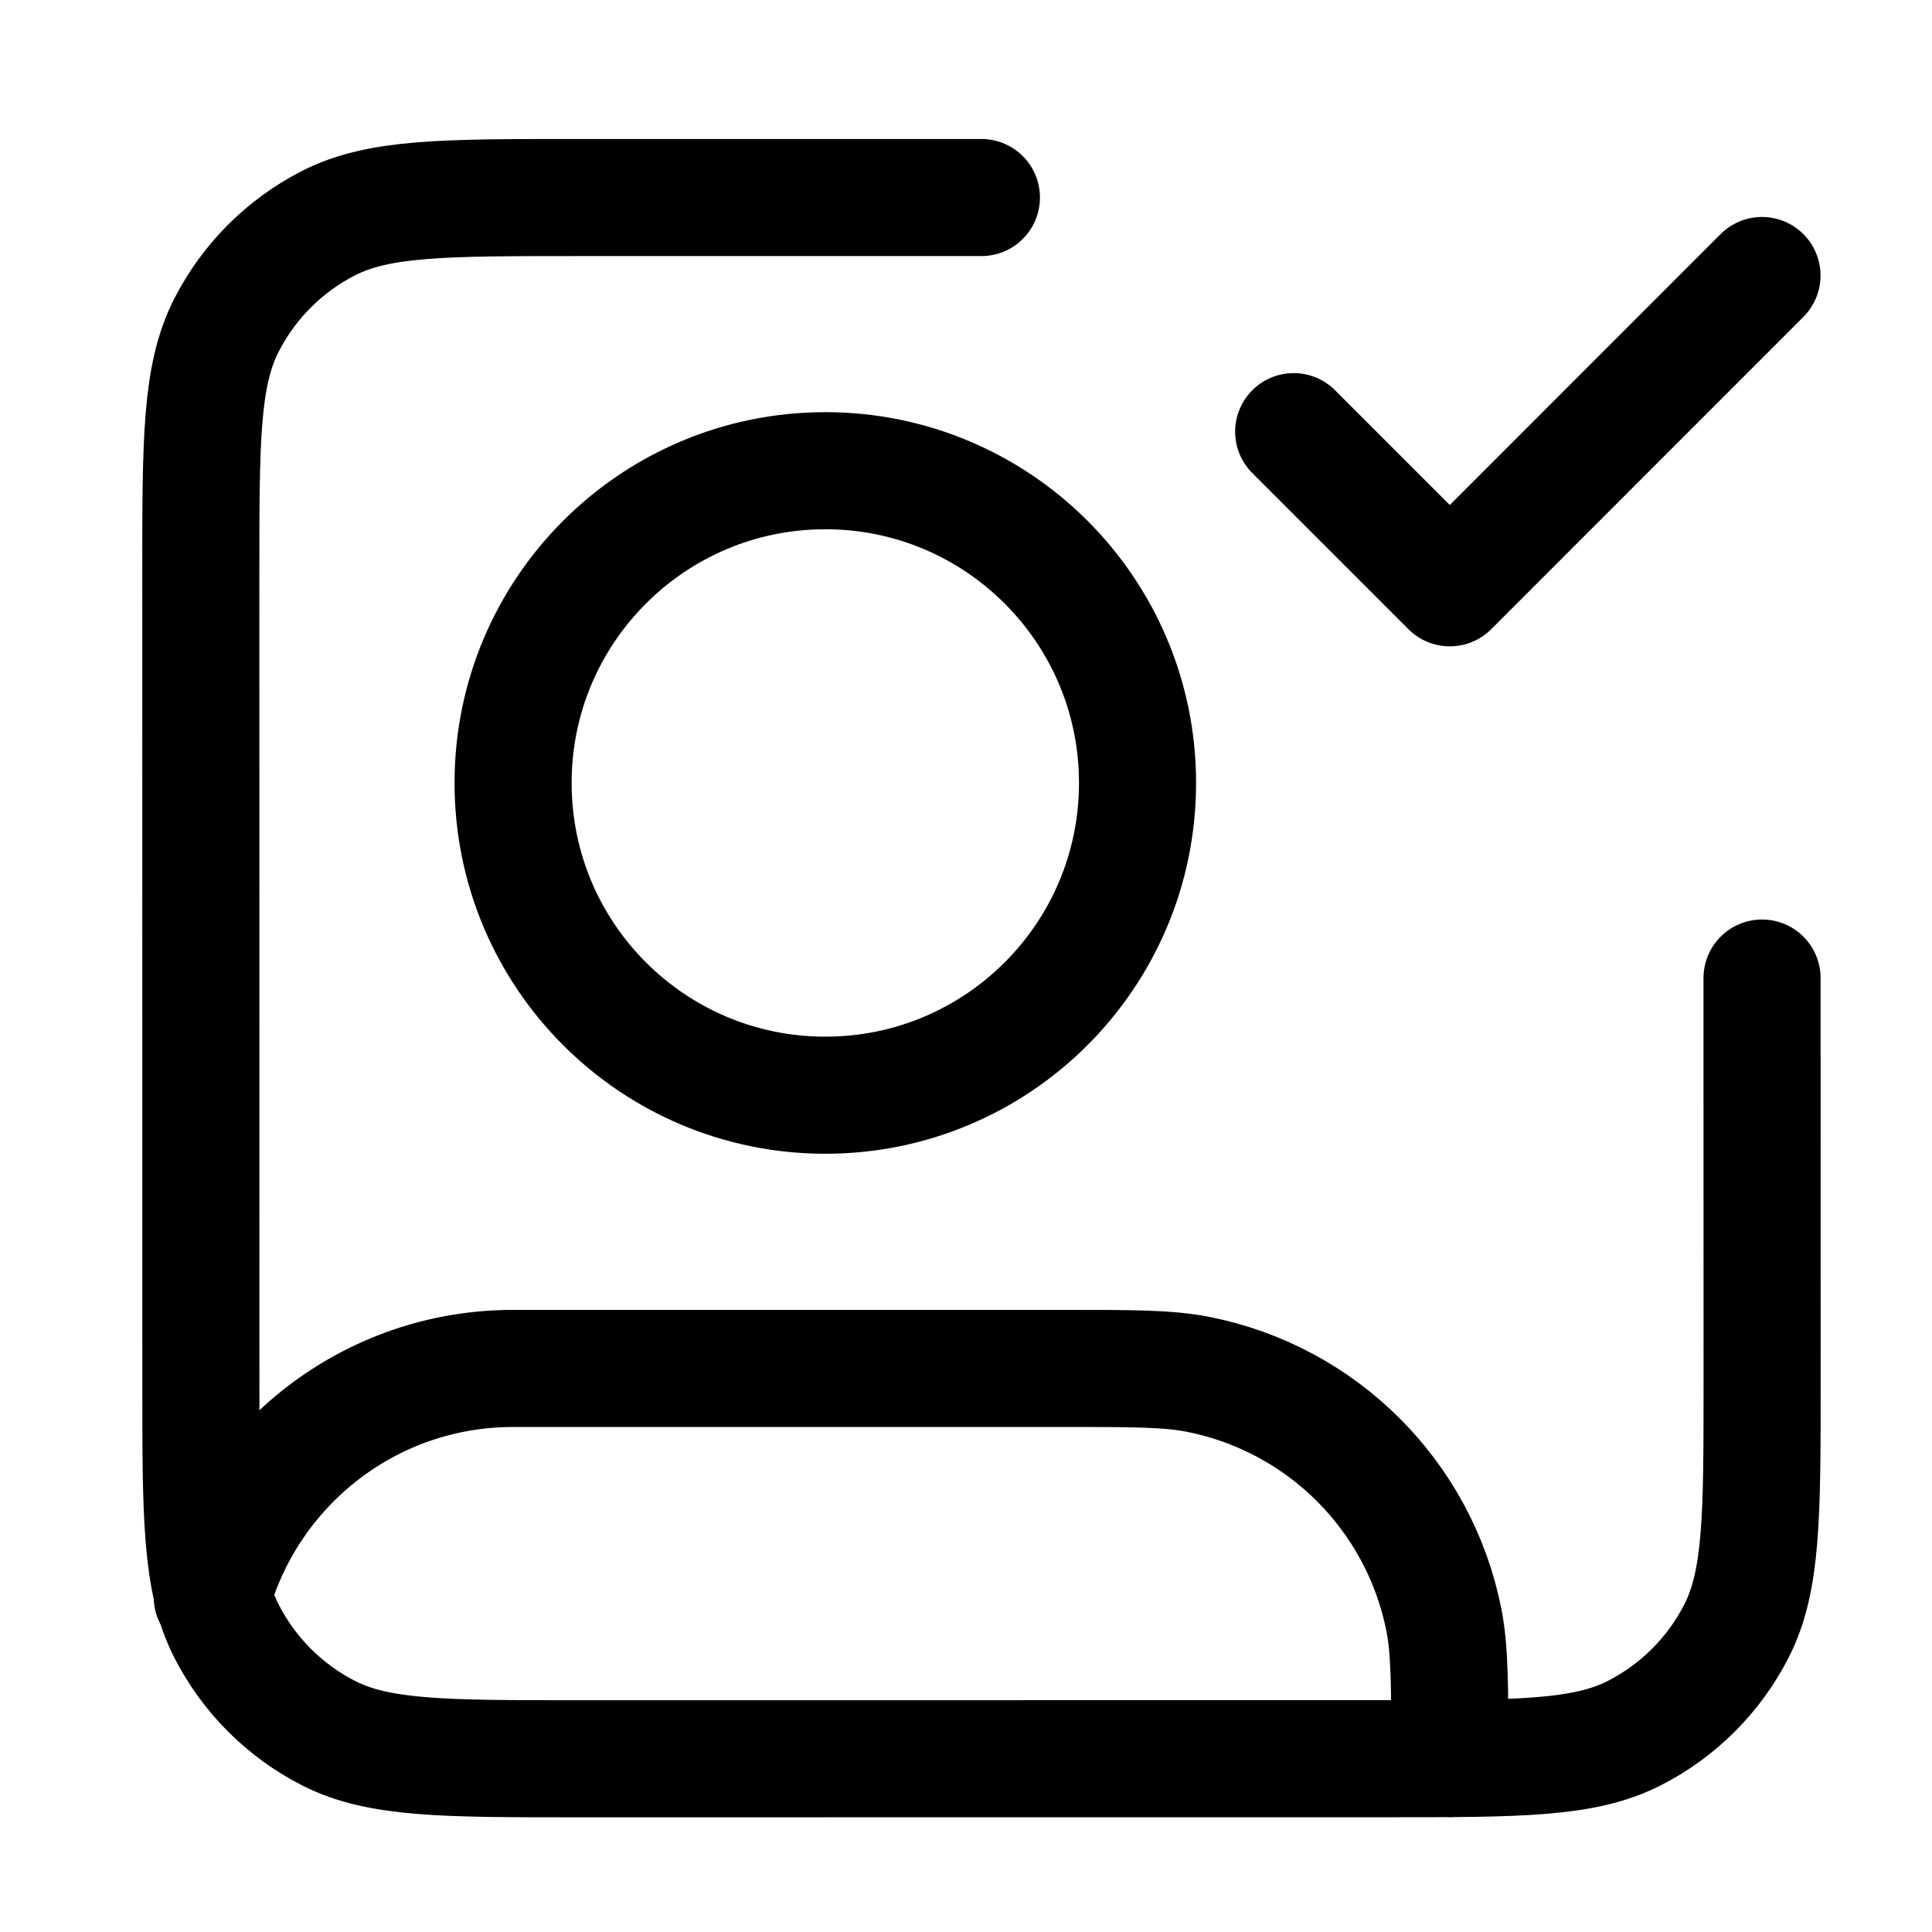 <svg width="33" height="33" viewBox="0 0 33 33" fill="none" xmlns="http://www.w3.org/2000/svg">
<path d="M22.097 7.373L24.764 10.04L30.096 4.706M30.097 16.706L30.098 23.639C30.098 25.88 30.098 27 29.662 27.855C29.279 28.608 28.667 29.22 27.914 29.604C27.058 30.04 25.938 30.04 23.698 30.04L9.831 30.041C7.591 30.041 6.471 30.041 5.615 29.605C4.863 29.222 4.251 28.61 3.867 27.857C3.431 27.002 3.431 25.881 3.431 23.641L3.43 9.775C3.43 7.534 3.43 6.414 3.866 5.559C4.249 4.806 4.861 4.194 5.614 3.81C6.469 3.374 7.589 3.374 9.83 3.374L16.763 3.374M3.625 27.276C4.251 25.026 6.314 23.374 8.764 23.374L18.097 23.374C19.336 23.373 19.956 23.373 20.471 23.476C22.587 23.897 24.241 25.55 24.662 27.666C24.764 28.181 24.764 28.801 24.764 30.04M19.43 13.373C19.43 16.319 17.043 18.707 14.097 18.707C11.152 18.707 8.764 16.32 8.764 13.374C8.763 10.429 11.151 8.041 14.097 8.04C17.042 8.04 19.43 10.428 19.43 13.373Z" stroke="black" stroke-width="2" stroke-linecap="round" stroke-linejoin="round"/>
</svg>
